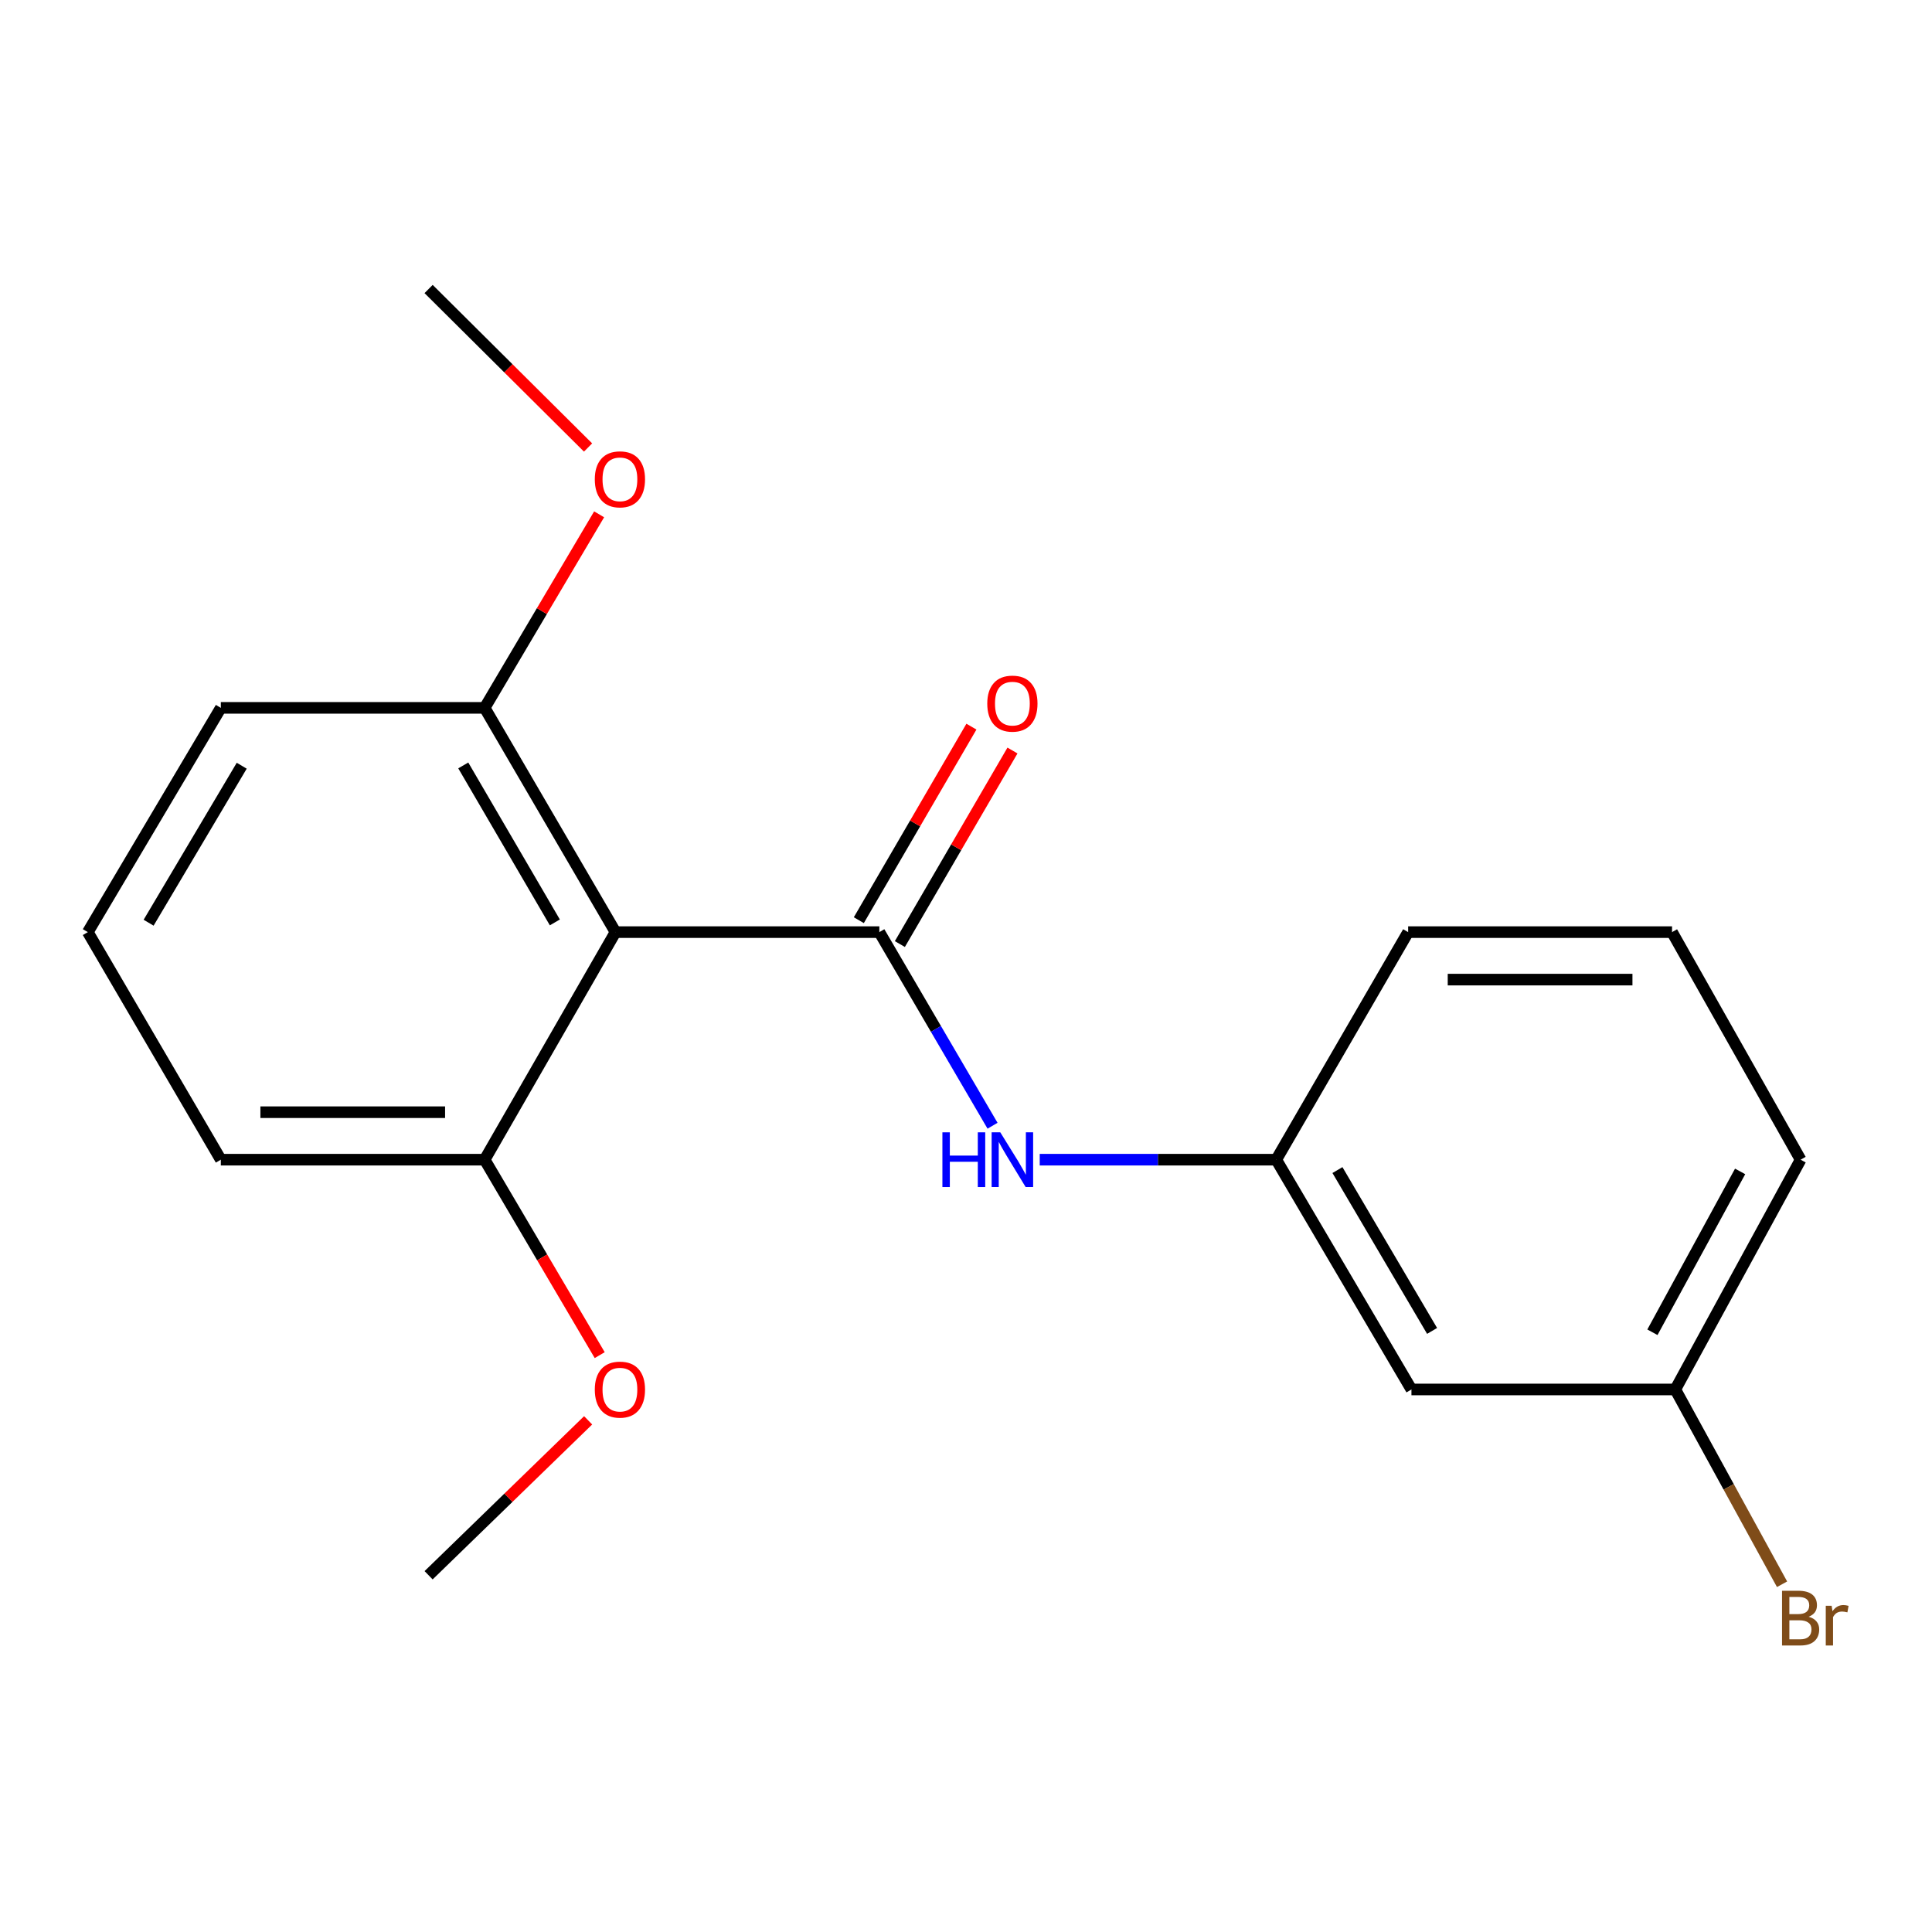 <?xml version='1.0' encoding='iso-8859-1'?>
<svg version='1.1' baseProfile='full'
              xmlns='http://www.w3.org/2000/svg'
                      xmlns:rdkit='http://www.rdkit.org/xml'
                      xmlns:xlink='http://www.w3.org/1999/xlink'
                  xml:space='preserve'
width='1000px' height='1000px' viewBox='0 0 1000 1000'>
<!-- END OF HEADER -->
<rect style='opacity:1.0;fill:#FFFFFF;stroke:none' width='1000' height='1000' x='0' y='0'> </rect>
<path class='bond-0' d='M 455.148,482.466 L 318.575,482.466' style='fill:none;fill-rule:evenodd;stroke:#000000;stroke-width:6px;stroke-linecap:butt;stroke-linejoin:miter;stroke-opacity:1' />
<path class='bond-1' d='M 455.148,482.466 L 484.442,532.573' style='fill:none;fill-rule:evenodd;stroke:#000000;stroke-width:6px;stroke-linecap:butt;stroke-linejoin:miter;stroke-opacity:1' />
<path class='bond-1' d='M 484.442,532.573 L 513.736,582.68' style='fill:none;fill-rule:evenodd;stroke:#0000FF;stroke-width:6px;stroke-linecap:butt;stroke-linejoin:miter;stroke-opacity:1' />
<path class='bond-2' d='M 465.77,488.646 L 494.911,438.559' style='fill:none;fill-rule:evenodd;stroke:#000000;stroke-width:6px;stroke-linecap:butt;stroke-linejoin:miter;stroke-opacity:1' />
<path class='bond-2' d='M 494.911,438.559 L 524.052,388.471' style='fill:none;fill-rule:evenodd;stroke:#FF0000;stroke-width:6px;stroke-linecap:butt;stroke-linejoin:miter;stroke-opacity:1' />
<path class='bond-2' d='M 444.526,476.286 L 473.667,426.199' style='fill:none;fill-rule:evenodd;stroke:#000000;stroke-width:6px;stroke-linecap:butt;stroke-linejoin:miter;stroke-opacity:1' />
<path class='bond-2' d='M 473.667,426.199 L 502.807,376.111' style='fill:none;fill-rule:evenodd;stroke:#FF0000;stroke-width:6px;stroke-linecap:butt;stroke-linejoin:miter;stroke-opacity:1' />
<path class='bond-3' d='M 318.575,482.466 L 250.861,366.388' style='fill:none;fill-rule:evenodd;stroke:#000000;stroke-width:6px;stroke-linecap:butt;stroke-linejoin:miter;stroke-opacity:1' />
<path class='bond-3' d='M 287.187,477.439 L 239.788,396.184' style='fill:none;fill-rule:evenodd;stroke:#000000;stroke-width:6px;stroke-linecap:butt;stroke-linejoin:miter;stroke-opacity:1' />
<path class='bond-4' d='M 318.575,482.466 L 250.861,600.251' style='fill:none;fill-rule:evenodd;stroke:#000000;stroke-width:6px;stroke-linecap:butt;stroke-linejoin:miter;stroke-opacity:1' />
<path class='bond-5' d='M 538.163,600.251 L 599.373,600.251' style='fill:none;fill-rule:evenodd;stroke:#0000FF;stroke-width:6px;stroke-linecap:butt;stroke-linejoin:miter;stroke-opacity:1' />
<path class='bond-5' d='M 599.373,600.251 L 660.582,600.251' style='fill:none;fill-rule:evenodd;stroke:#000000;stroke-width:6px;stroke-linecap:butt;stroke-linejoin:miter;stroke-opacity:1' />
<path class='bond-10' d='M 250.861,366.388 L 280.484,316.301' style='fill:none;fill-rule:evenodd;stroke:#000000;stroke-width:6px;stroke-linecap:butt;stroke-linejoin:miter;stroke-opacity:1' />
<path class='bond-10' d='M 280.484,316.301 L 310.106,266.214' style='fill:none;fill-rule:evenodd;stroke:#FF0000;stroke-width:6px;stroke-linecap:butt;stroke-linejoin:miter;stroke-opacity:1' />
<path class='bond-13' d='M 250.861,366.388 L 114.301,366.388' style='fill:none;fill-rule:evenodd;stroke:#000000;stroke-width:6px;stroke-linecap:butt;stroke-linejoin:miter;stroke-opacity:1' />
<path class='bond-9' d='M 250.861,600.251 L 280.635,650.832' style='fill:none;fill-rule:evenodd;stroke:#000000;stroke-width:6px;stroke-linecap:butt;stroke-linejoin:miter;stroke-opacity:1' />
<path class='bond-9' d='M 280.635,650.832 L 310.408,701.413' style='fill:none;fill-rule:evenodd;stroke:#FF0000;stroke-width:6px;stroke-linecap:butt;stroke-linejoin:miter;stroke-opacity:1' />
<path class='bond-14' d='M 250.861,600.251 L 114.301,600.251' style='fill:none;fill-rule:evenodd;stroke:#000000;stroke-width:6px;stroke-linecap:butt;stroke-linejoin:miter;stroke-opacity:1' />
<path class='bond-14' d='M 230.377,575.673 L 134.785,575.673' style='fill:none;fill-rule:evenodd;stroke:#000000;stroke-width:6px;stroke-linecap:butt;stroke-linejoin:miter;stroke-opacity:1' />
<path class='bond-6' d='M 660.582,600.251 L 730.562,719.183' style='fill:none;fill-rule:evenodd;stroke:#000000;stroke-width:6px;stroke-linecap:butt;stroke-linejoin:miter;stroke-opacity:1' />
<path class='bond-6' d='M 692.263,605.627 L 741.249,688.879' style='fill:none;fill-rule:evenodd;stroke:#000000;stroke-width:6px;stroke-linecap:butt;stroke-linejoin:miter;stroke-opacity:1' />
<path class='bond-15' d='M 660.582,600.251 L 728.855,482.466' style='fill:none;fill-rule:evenodd;stroke:#000000;stroke-width:6px;stroke-linecap:butt;stroke-linejoin:miter;stroke-opacity:1' />
<path class='bond-7' d='M 730.562,719.183 L 867.136,719.183' style='fill:none;fill-rule:evenodd;stroke:#000000;stroke-width:6px;stroke-linecap:butt;stroke-linejoin:miter;stroke-opacity:1' />
<path class='bond-8' d='M 867.136,719.183 L 894.761,769.595' style='fill:none;fill-rule:evenodd;stroke:#000000;stroke-width:6px;stroke-linecap:butt;stroke-linejoin:miter;stroke-opacity:1' />
<path class='bond-8' d='M 894.761,769.595 L 922.387,820.007' style='fill:none;fill-rule:evenodd;stroke:#7F4C19;stroke-width:6px;stroke-linecap:butt;stroke-linejoin:miter;stroke-opacity:1' />
<path class='bond-20' d='M 867.136,719.183 L 931.995,600.251' style='fill:none;fill-rule:evenodd;stroke:#000000;stroke-width:6px;stroke-linecap:butt;stroke-linejoin:miter;stroke-opacity:1' />
<path class='bond-20' d='M 855.287,689.576 L 900.688,606.323' style='fill:none;fill-rule:evenodd;stroke:#000000;stroke-width:6px;stroke-linecap:butt;stroke-linejoin:miter;stroke-opacity:1' />
<path class='bond-17' d='M 304.418,735.16 L 263.131,775.256' style='fill:none;fill-rule:evenodd;stroke:#FF0000;stroke-width:6px;stroke-linecap:butt;stroke-linejoin:miter;stroke-opacity:1' />
<path class='bond-17' d='M 263.131,775.256 L 221.845,815.353' style='fill:none;fill-rule:evenodd;stroke:#000000;stroke-width:6px;stroke-linecap:butt;stroke-linejoin:miter;stroke-opacity:1' />
<path class='bond-18' d='M 304.378,231.626 L 263.112,190.61' style='fill:none;fill-rule:evenodd;stroke:#FF0000;stroke-width:6px;stroke-linecap:butt;stroke-linejoin:miter;stroke-opacity:1' />
<path class='bond-18' d='M 263.112,190.61 L 221.845,149.594' style='fill:none;fill-rule:evenodd;stroke:#000000;stroke-width:6px;stroke-linecap:butt;stroke-linejoin:miter;stroke-opacity:1' />
<path class='bond-11' d='M 45.455,482.466 L 114.301,600.251' style='fill:none;fill-rule:evenodd;stroke:#000000;stroke-width:6px;stroke-linecap:butt;stroke-linejoin:miter;stroke-opacity:1' />
<path class='bond-19' d='M 45.455,482.466 L 114.301,366.388' style='fill:none;fill-rule:evenodd;stroke:#000000;stroke-width:6px;stroke-linecap:butt;stroke-linejoin:miter;stroke-opacity:1' />
<path class='bond-19' d='M 76.921,477.593 L 125.114,396.338' style='fill:none;fill-rule:evenodd;stroke:#000000;stroke-width:6px;stroke-linecap:butt;stroke-linejoin:miter;stroke-opacity:1' />
<path class='bond-12' d='M 865.443,482.466 L 728.855,482.466' style='fill:none;fill-rule:evenodd;stroke:#000000;stroke-width:6px;stroke-linecap:butt;stroke-linejoin:miter;stroke-opacity:1' />
<path class='bond-12' d='M 844.955,507.045 L 749.343,507.045' style='fill:none;fill-rule:evenodd;stroke:#000000;stroke-width:6px;stroke-linecap:butt;stroke-linejoin:miter;stroke-opacity:1' />
<path class='bond-16' d='M 865.443,482.466 L 931.995,600.251' style='fill:none;fill-rule:evenodd;stroke:#000000;stroke-width:6px;stroke-linecap:butt;stroke-linejoin:miter;stroke-opacity:1' />
<path  class='atom-2' d='M 487.789 586.091
L 491.629 586.091
L 491.629 598.131
L 506.109 598.131
L 506.109 586.091
L 509.949 586.091
L 509.949 614.411
L 506.109 614.411
L 506.109 601.331
L 491.629 601.331
L 491.629 614.411
L 487.789 614.411
L 487.789 586.091
' fill='#0000FF'/>
<path  class='atom-2' d='M 517.749 586.091
L 527.029 601.091
Q 527.949 602.571, 529.429 605.251
Q 530.909 607.931, 530.989 608.091
L 530.989 586.091
L 534.749 586.091
L 534.749 614.411
L 530.869 614.411
L 520.909 598.011
Q 519.749 596.091, 518.509 593.891
Q 517.309 591.691, 516.949 591.011
L 516.949 614.411
L 513.269 614.411
L 513.269 586.091
L 517.749 586.091
' fill='#0000FF'/>
<path  class='atom-3' d='M 511.009 364.188
Q 511.009 357.388, 514.369 353.588
Q 517.729 349.788, 524.009 349.788
Q 530.289 349.788, 533.649 353.588
Q 537.009 357.388, 537.009 364.188
Q 537.009 371.068, 533.609 374.988
Q 530.209 378.868, 524.009 378.868
Q 517.769 378.868, 514.369 374.988
Q 511.009 371.108, 511.009 364.188
M 524.009 375.668
Q 528.329 375.668, 530.649 372.788
Q 533.009 369.868, 533.009 364.188
Q 533.009 358.628, 530.649 355.828
Q 528.329 352.988, 524.009 352.988
Q 519.689 352.988, 517.329 355.788
Q 515.009 358.588, 515.009 364.188
Q 515.009 369.908, 517.329 372.788
Q 519.689 375.668, 524.009 375.668
' fill='#FF0000'/>
<path  class='atom-9' d='M 936.135 836.821
Q 938.855 837.581, 940.215 839.261
Q 941.615 840.901, 941.615 843.341
Q 941.615 847.261, 939.095 849.501
Q 936.615 851.701, 931.895 851.701
L 922.375 851.701
L 922.375 823.381
L 930.735 823.381
Q 935.575 823.381, 938.015 825.341
Q 940.455 827.301, 940.455 830.901
Q 940.455 835.181, 936.135 836.821
M 926.175 826.581
L 926.175 835.461
L 930.735 835.461
Q 933.535 835.461, 934.975 834.341
Q 936.455 833.181, 936.455 830.901
Q 936.455 826.581, 930.735 826.581
L 926.175 826.581
M 931.895 848.501
Q 934.655 848.501, 936.135 847.181
Q 937.615 845.861, 937.615 843.341
Q 937.615 841.021, 935.975 839.861
Q 934.375 838.661, 931.295 838.661
L 926.175 838.661
L 926.175 848.501
L 931.895 848.501
' fill='#7F4C19'/>
<path  class='atom-9' d='M 948.055 831.141
L 948.495 833.981
Q 950.655 830.781, 954.175 830.781
Q 955.295 830.781, 956.815 831.181
L 956.215 834.541
Q 954.495 834.141, 953.535 834.141
Q 951.855 834.141, 950.735 834.821
Q 949.655 835.461, 948.775 837.021
L 948.775 851.701
L 945.015 851.701
L 945.015 831.141
L 948.055 831.141
' fill='#7F4C19'/>
<path  class='atom-10' d='M 307.869 719.263
Q 307.869 712.463, 311.229 708.663
Q 314.589 704.863, 320.869 704.863
Q 327.149 704.863, 330.509 708.663
Q 333.869 712.463, 333.869 719.263
Q 333.869 726.143, 330.469 730.063
Q 327.069 733.943, 320.869 733.943
Q 314.629 733.943, 311.229 730.063
Q 307.869 726.183, 307.869 719.263
M 320.869 730.743
Q 325.189 730.743, 327.509 727.863
Q 329.869 724.943, 329.869 719.263
Q 329.869 713.703, 327.509 710.903
Q 325.189 708.063, 320.869 708.063
Q 316.549 708.063, 314.189 710.863
Q 311.869 713.663, 311.869 719.263
Q 311.869 724.983, 314.189 727.863
Q 316.549 730.743, 320.869 730.743
' fill='#FF0000'/>
<path  class='atom-11' d='M 307.869 248.096
Q 307.869 241.296, 311.229 237.496
Q 314.589 233.696, 320.869 233.696
Q 327.149 233.696, 330.509 237.496
Q 333.869 241.296, 333.869 248.096
Q 333.869 254.976, 330.469 258.896
Q 327.069 262.776, 320.869 262.776
Q 314.629 262.776, 311.229 258.896
Q 307.869 255.016, 307.869 248.096
M 320.869 259.576
Q 325.189 259.576, 327.509 256.696
Q 329.869 253.776, 329.869 248.096
Q 329.869 242.536, 327.509 239.736
Q 325.189 236.896, 320.869 236.896
Q 316.549 236.896, 314.189 239.696
Q 311.869 242.496, 311.869 248.096
Q 311.869 253.816, 314.189 256.696
Q 316.549 259.576, 320.869 259.576
' fill='#FF0000'/>
</svg>
